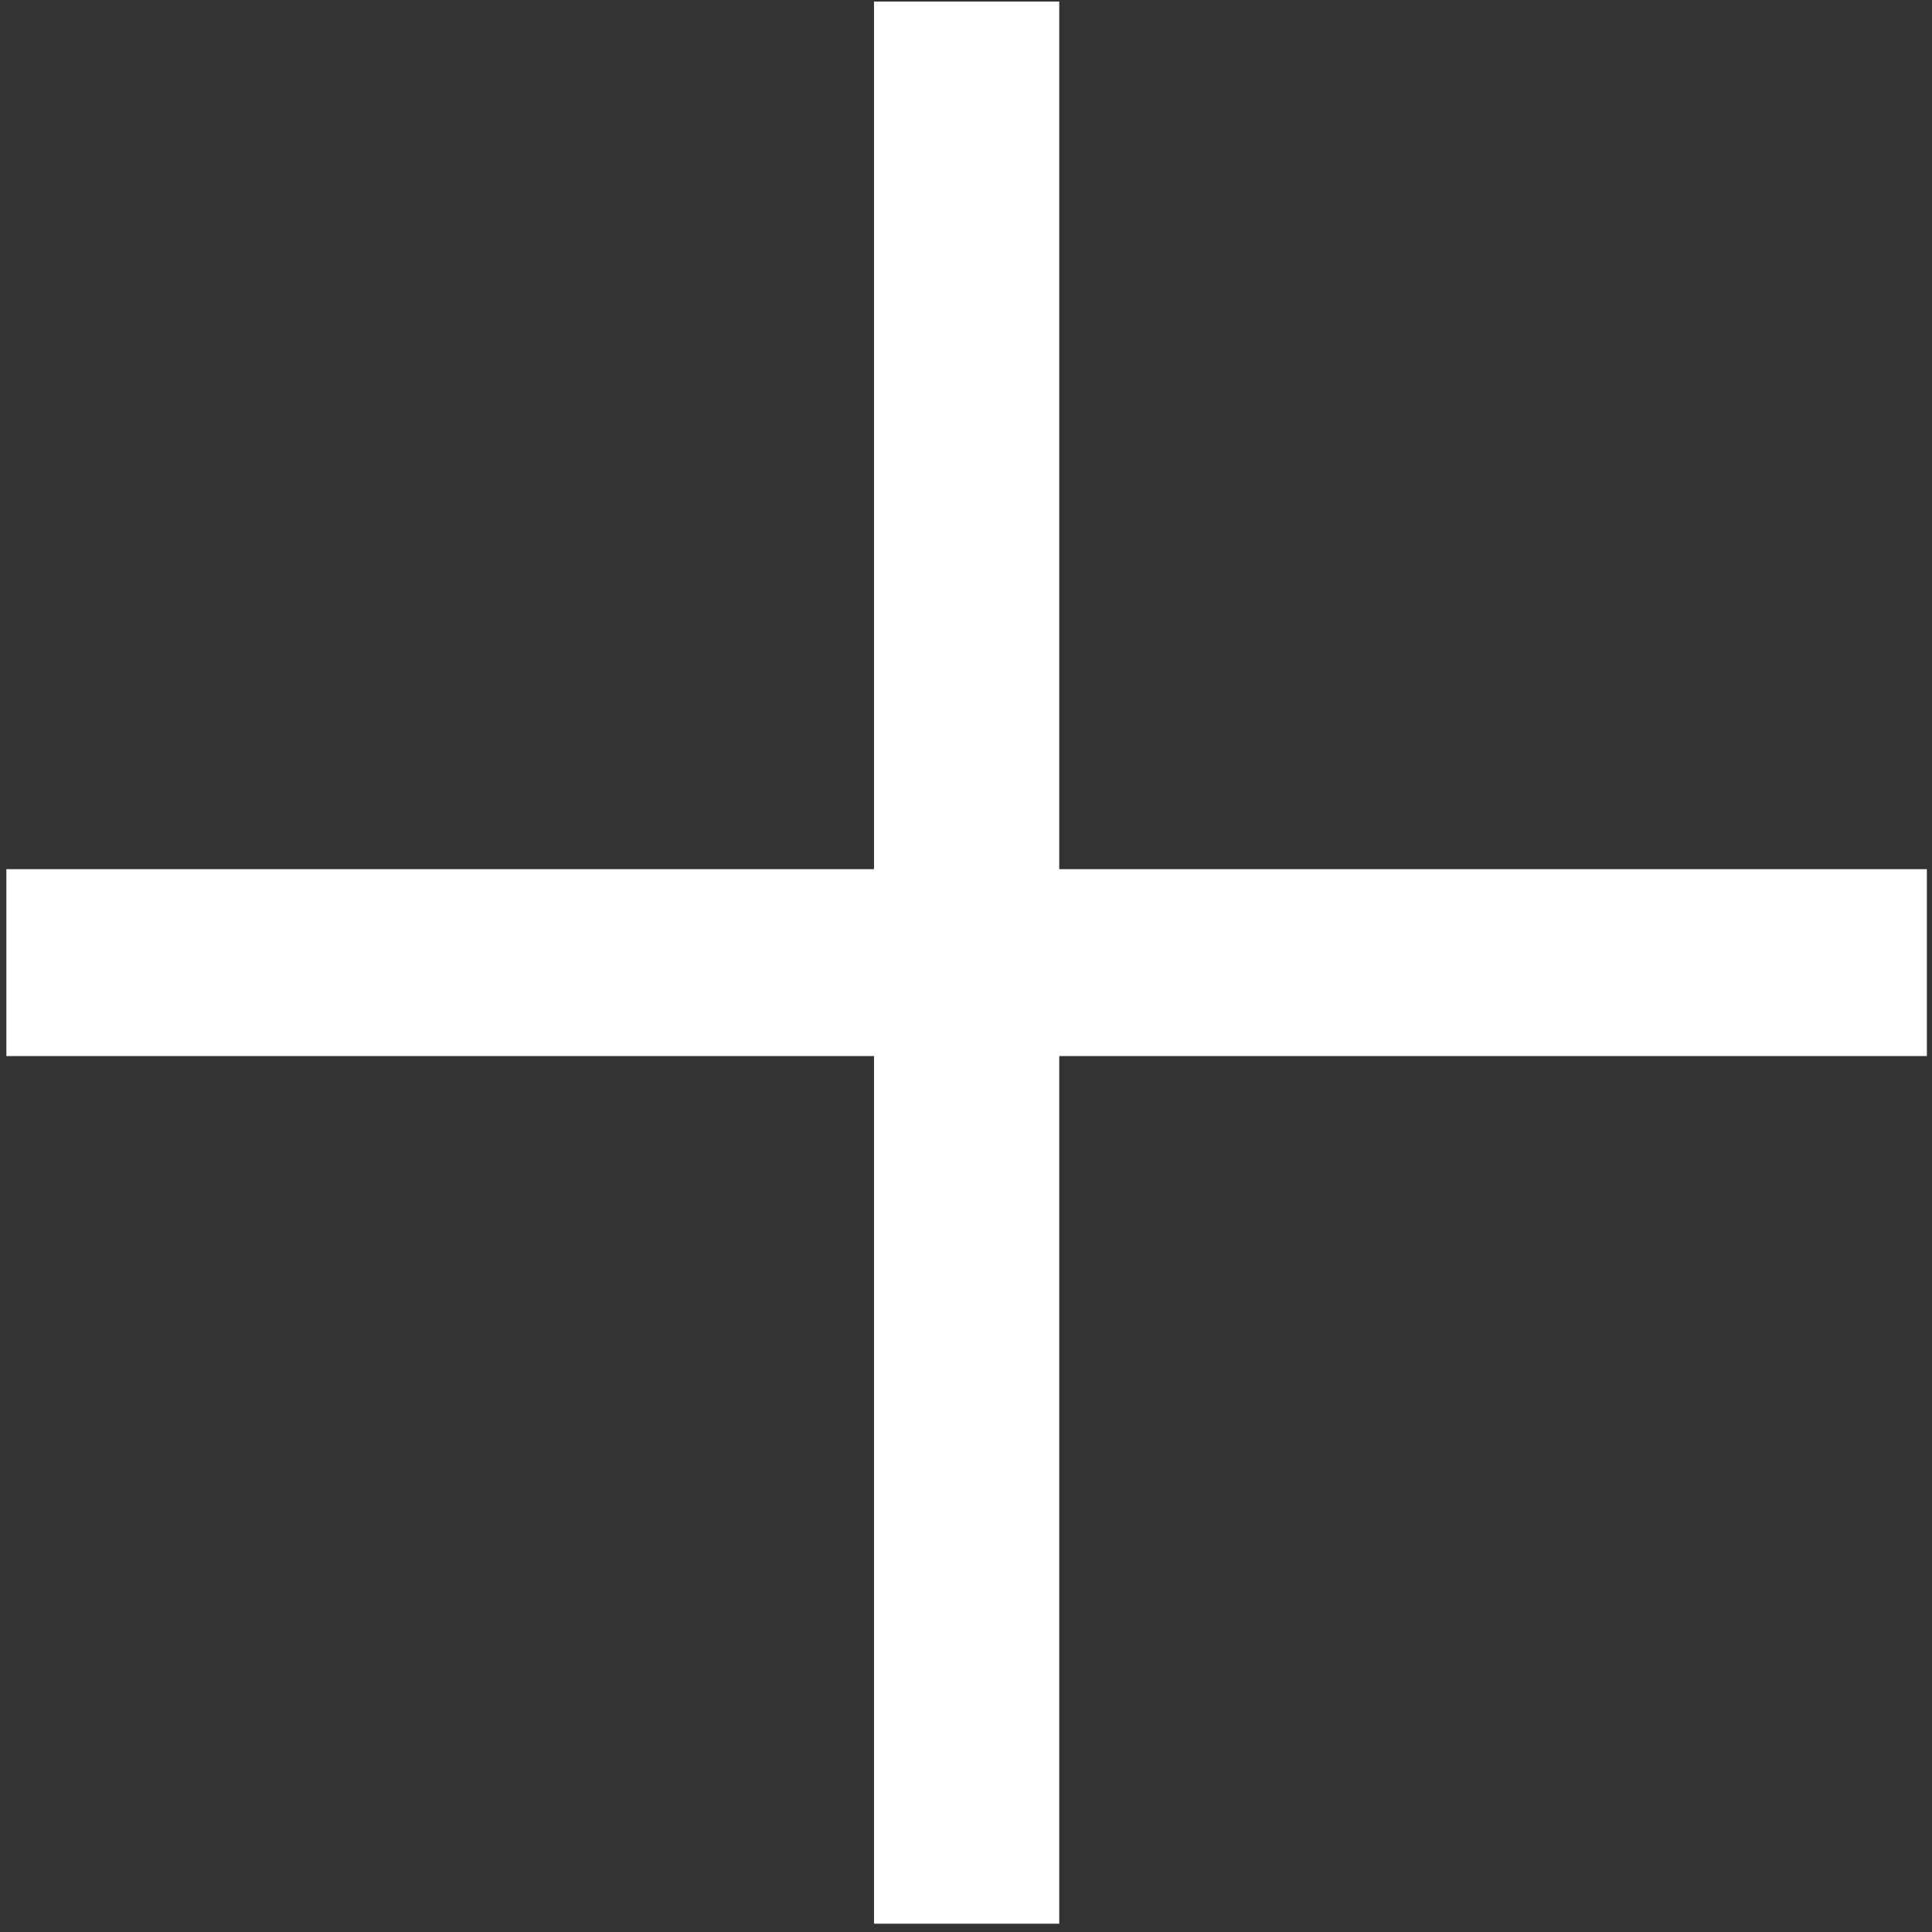 <svg width="26" height="26" viewBox="0 0 26 26" fill="none" xmlns="http://www.w3.org/2000/svg">
<rect x="0" y="0" width="26" height="26" fill="#333333" stroke="none"/>
<path d="M11.762 25.888V0.021H14.255V25.888H11.762ZM0.086 14.212V11.697H25.931V14.212H0.086Z" fill="white"/>
</svg>
